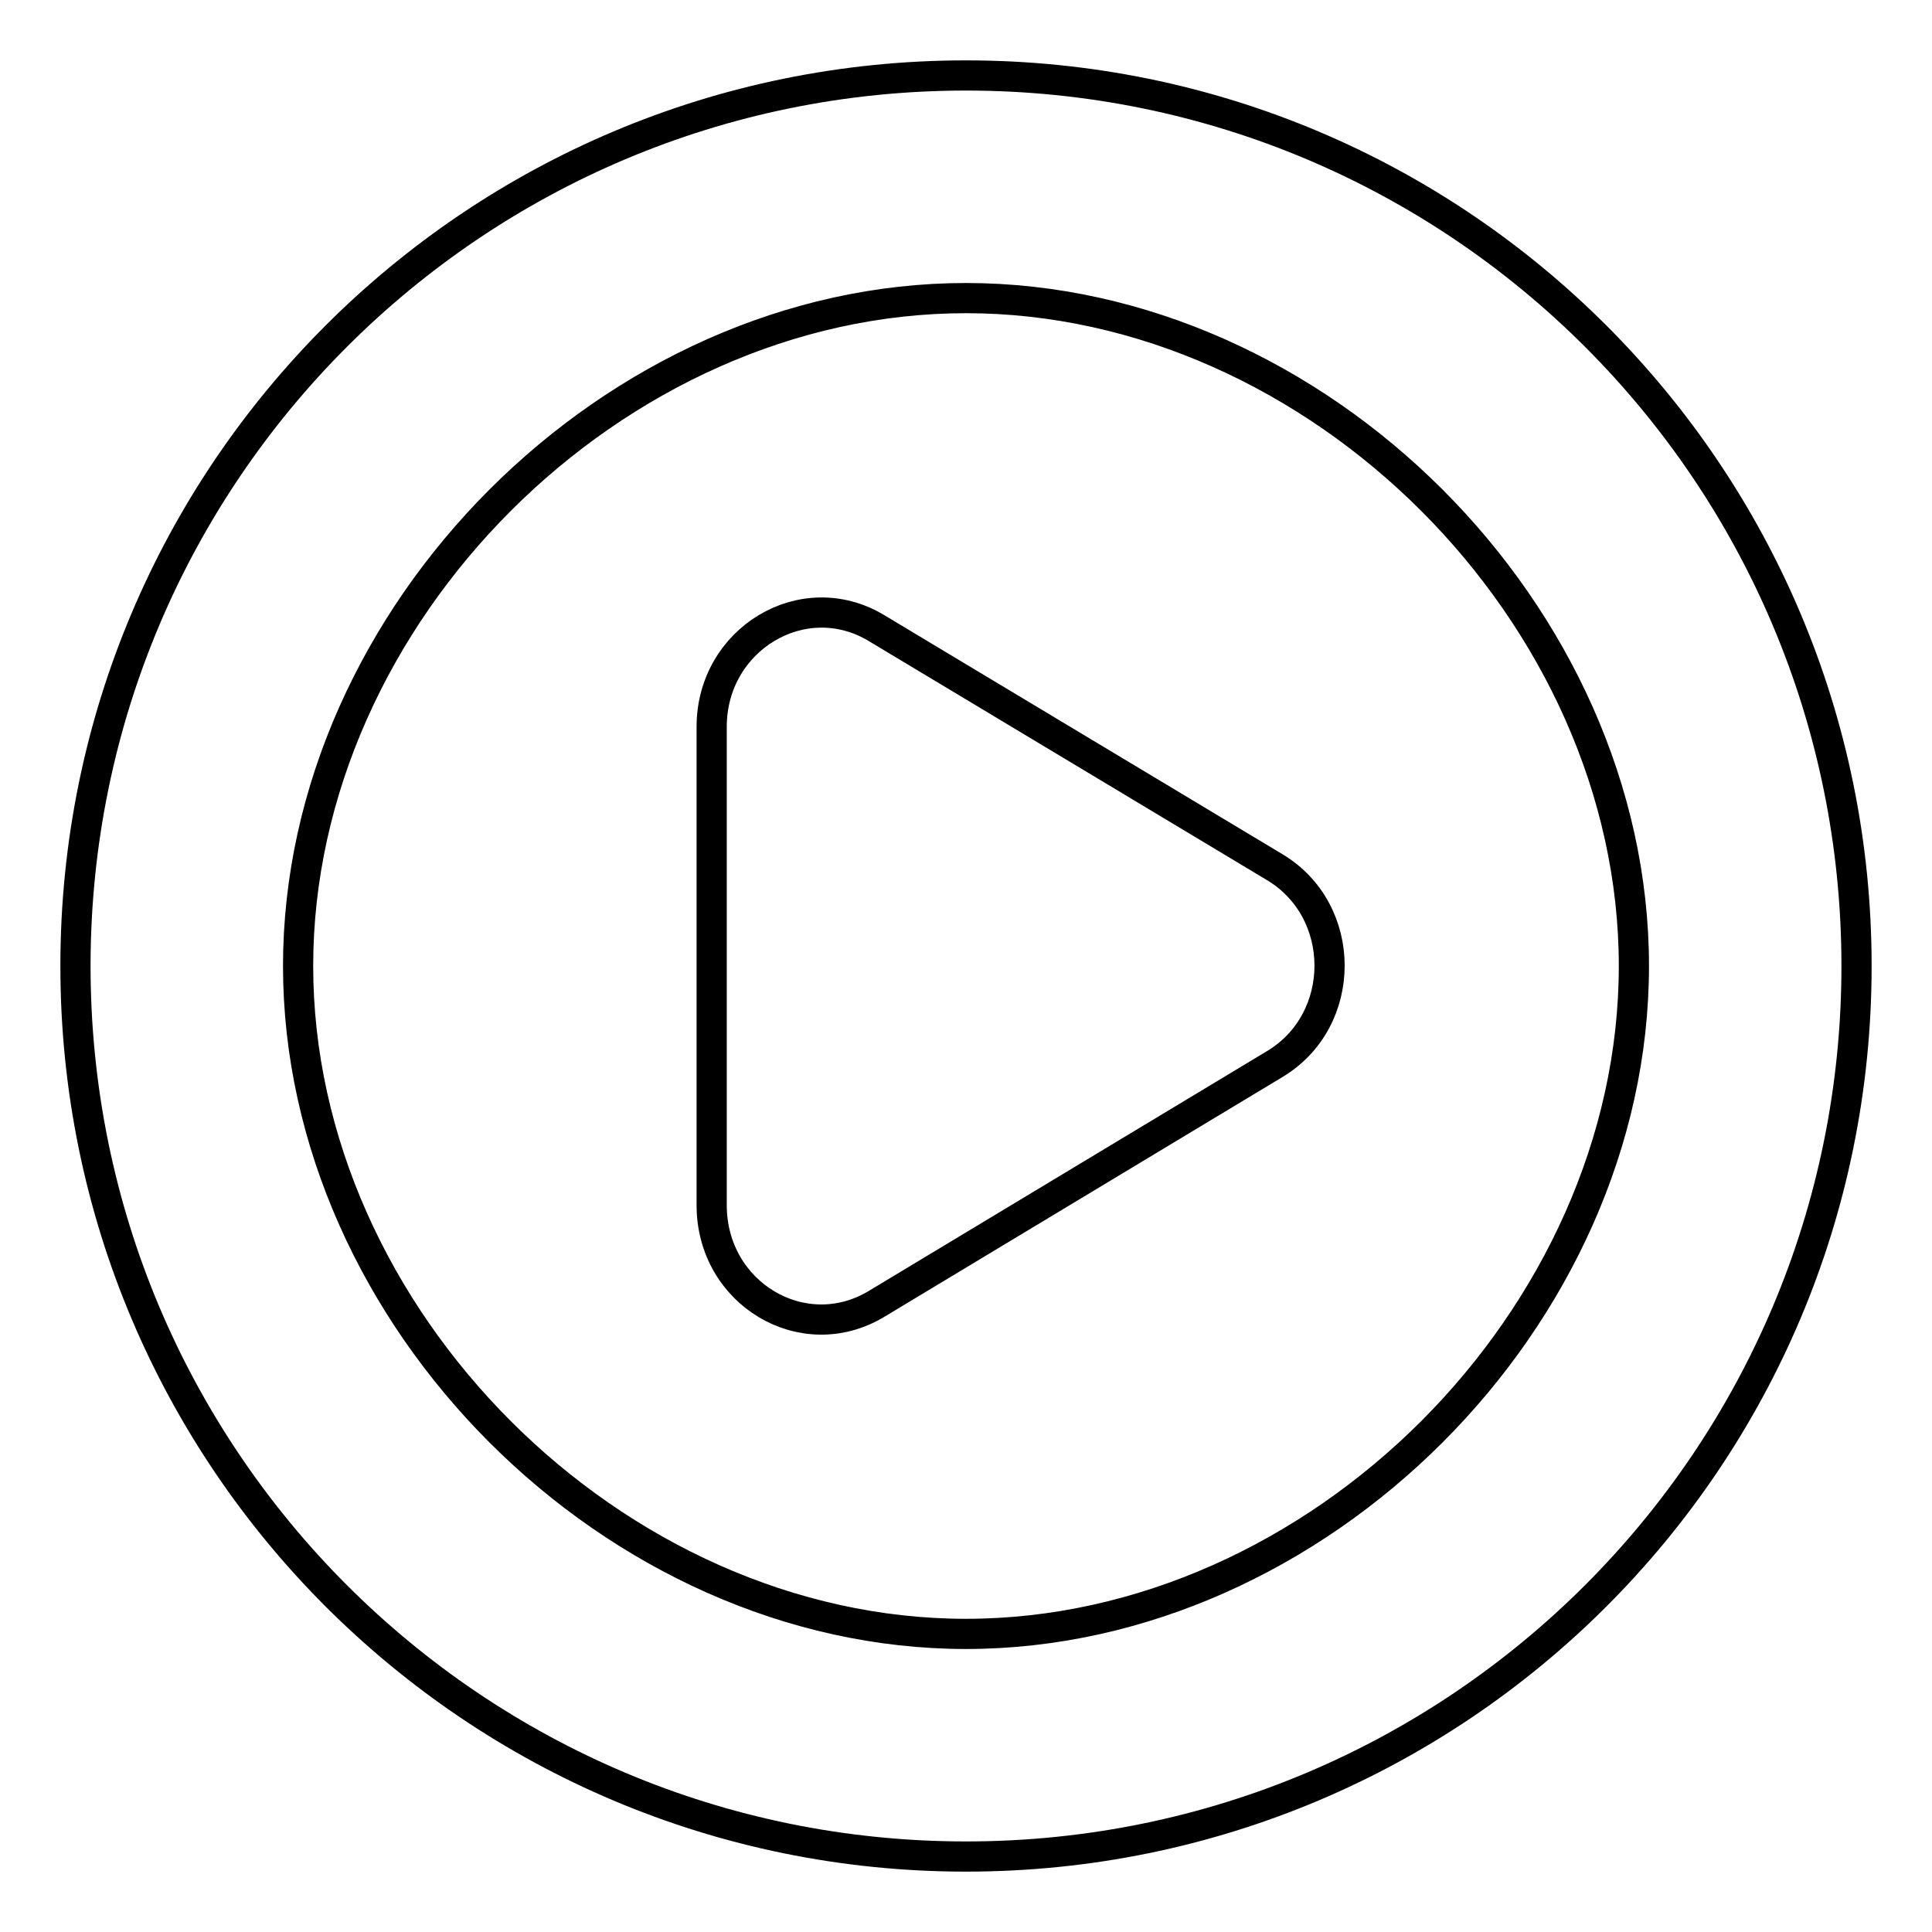 <?xml version="1.0" encoding="utf-8"?>
<!-- Svg Vector Icons : http://www.onlinewebfonts.com/icon -->
<!DOCTYPE svg PUBLIC "-//W3C//DTD SVG 1.1//EN" "http://www.w3.org/Graphics/SVG/1.1/DTD/svg11.dtd">
<svg version="1.1" xmlns="http://www.w3.org/2000/svg" xmlns:xlink="http://www.w3.org/1999/xlink" x="0px" y="0px" viewBox="0 0 256 256" enable-background="new 0 0 256 256" xml:space="preserve">
<g> <path stroke-width="4" fill-opacity="0" stroke="#000000"  d="M128,246c-65.2,0-118-52.8-118-118S62.8,10,128,10s118,52.8,118,118C246,193.2,193.2,246,128,246z  M128,39.5c-46.6,0-88.5,41.9-88.5,88.5c0,46.6,41.9,88.5,88.5,88.5c46.6,0,88.5-41.9,88.5-88.5C216.5,81.4,174.6,39.5,128,39.5z  M116.1,172.8c-9.7,5.8-21.8-1.4-21.8-13.1V96.3c0-11.6,12.1-18.9,21.8-13.1l52.8,31.7c9.7,5.8,9.7,20.3,0,26.1L116.1,172.8 L116.1,172.8z"/></g>
</svg>